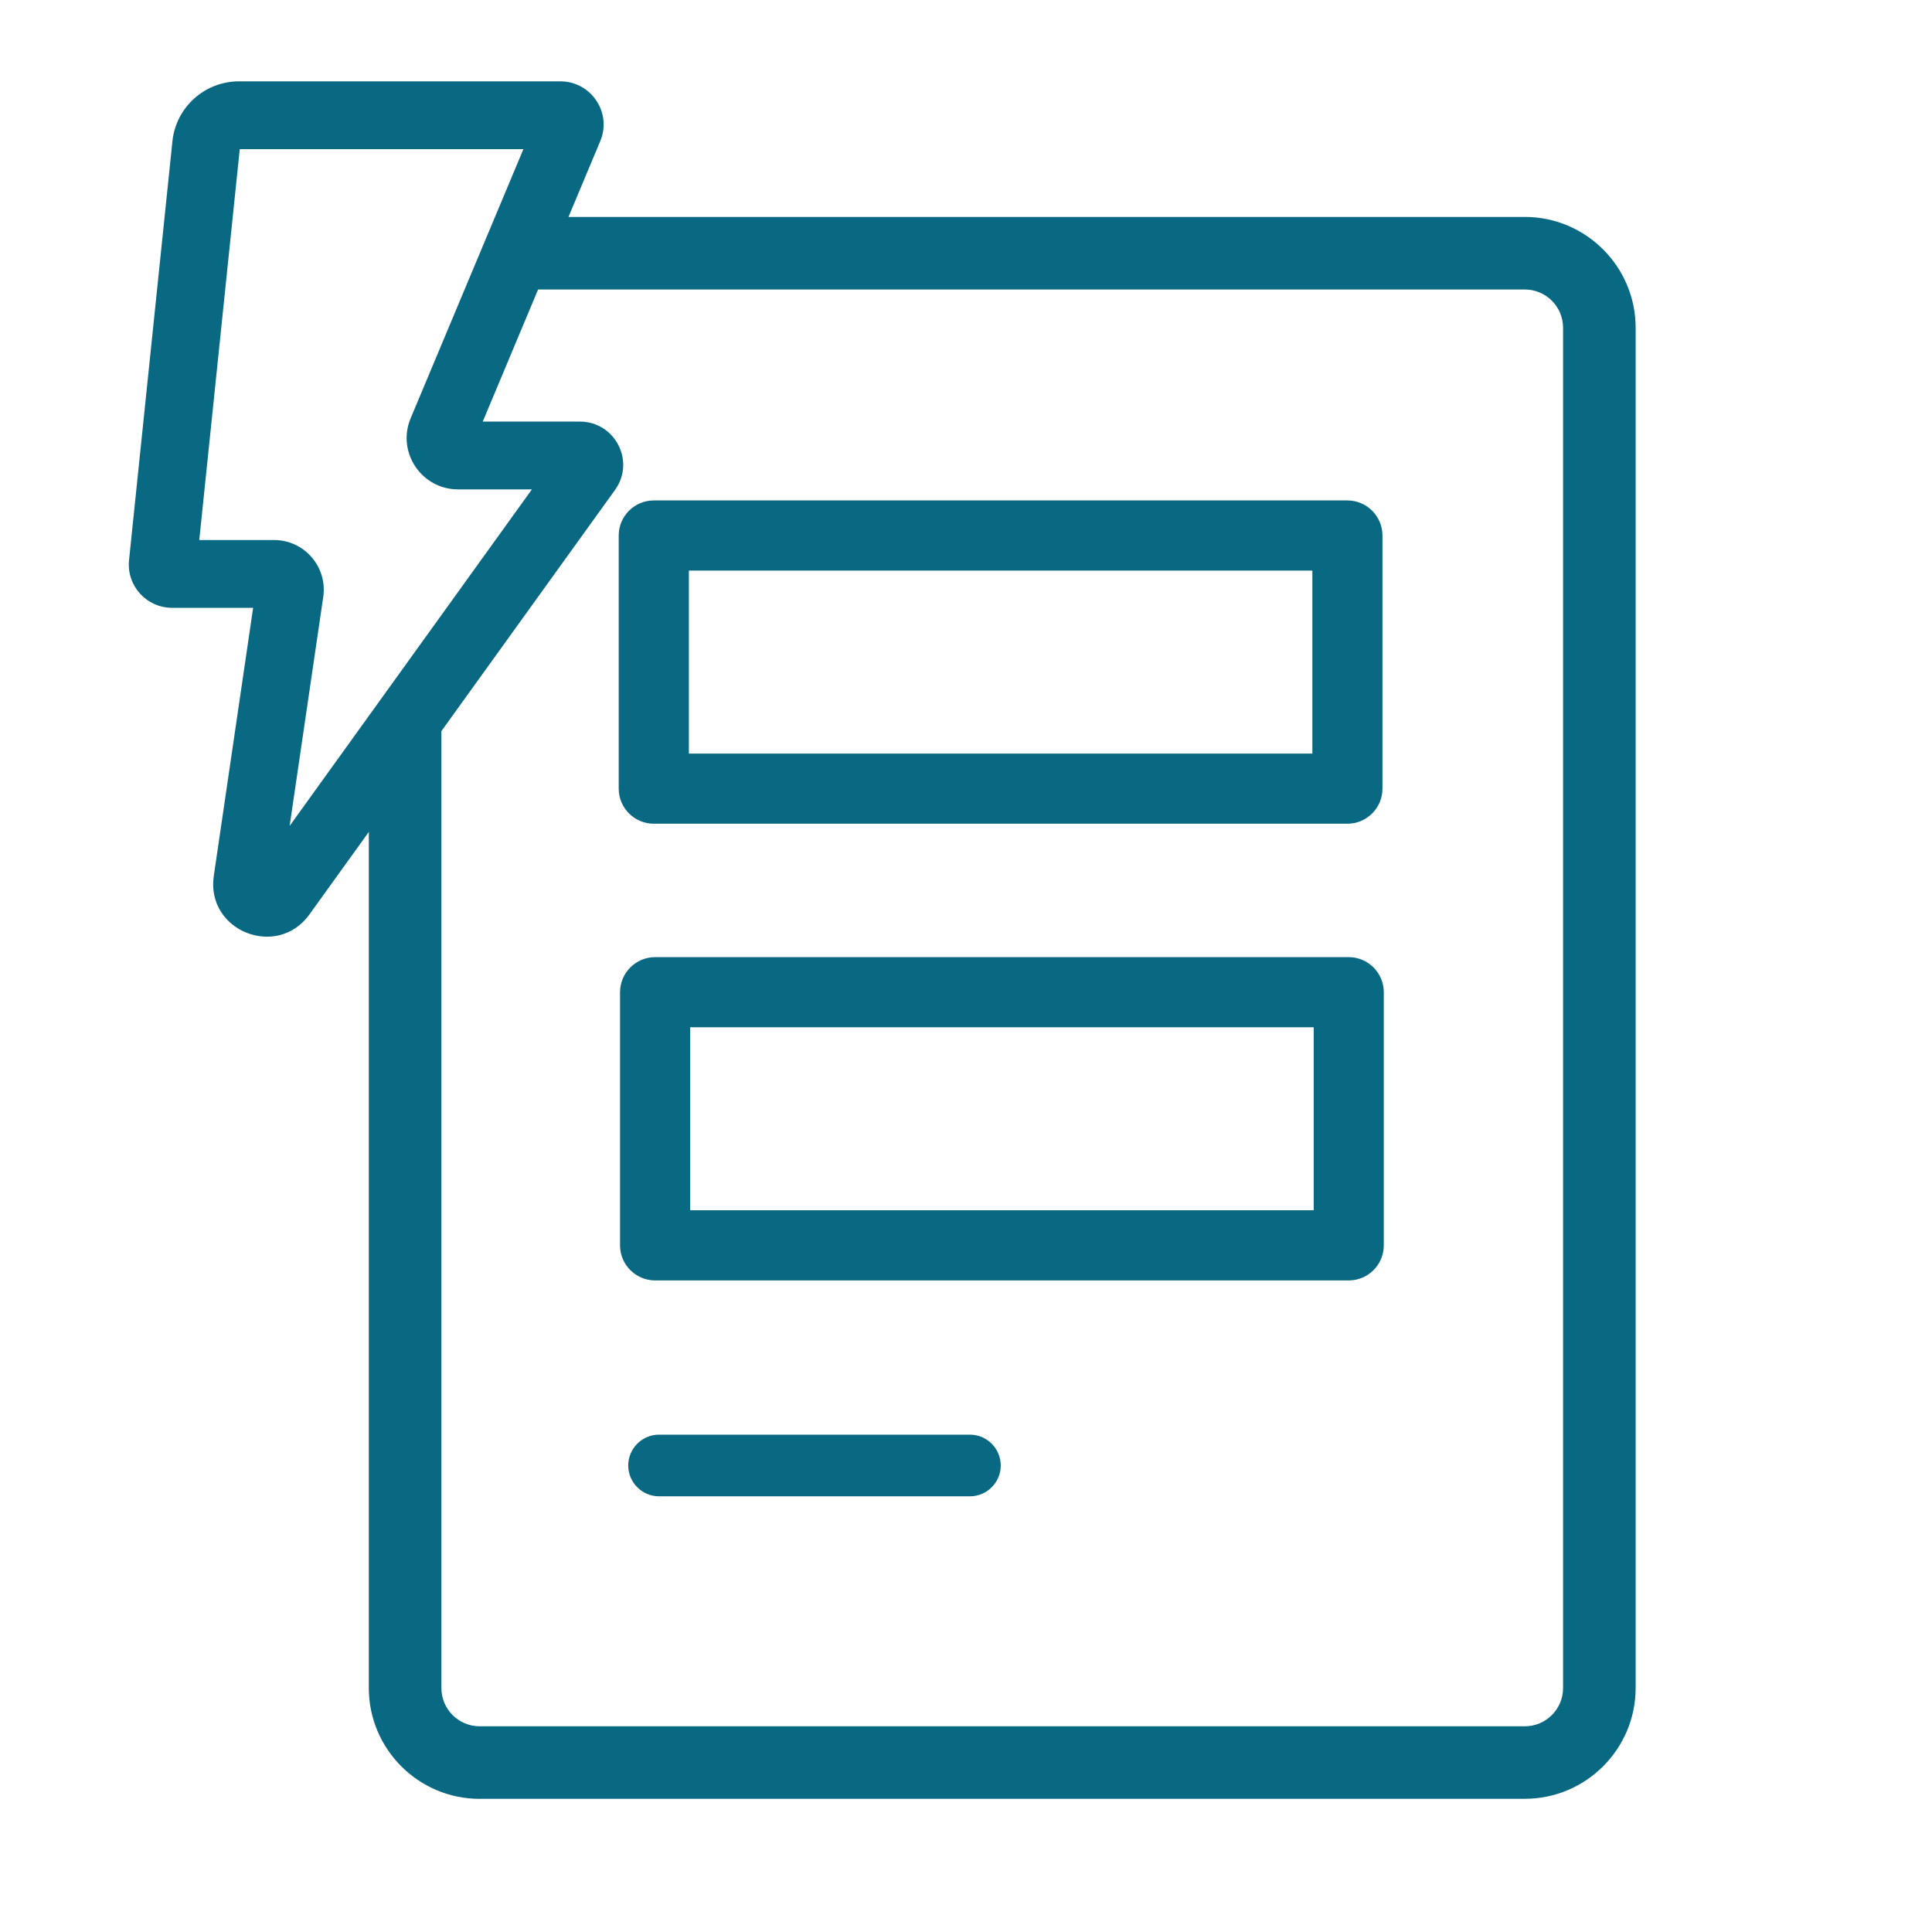 <svg width="285" height="285" viewBox="0 0 285 285" fill="none" xmlns="http://www.w3.org/2000/svg">
<path fill-rule="evenodd" clip-rule="evenodd" d="M35.368 22L29.395 79.662H40.426C44.903 79.662 48.325 83.626 47.685 88.046L47.684 88.056L42.727 121.832L78.463 72.191H67.568C62.181 72.191 58.487 66.706 60.575 61.703L60.578 61.697L77.21 22H35.368ZM25.436 20.826C25.962 15.806 30.21 12 35.248 12H82.668C87.184 12 90.324 16.613 88.54 20.838C88.537 20.843 88.535 20.849 88.532 20.855L71.213 62.191H85.549C90.703 62.191 93.774 68.034 90.723 72.277L90.722 72.279L45.639 134.903L45.639 134.904C40.88 141.513 30.36 137.35 31.536 129.221L31.537 129.211L37.341 89.662H25.38C21.611 89.662 18.655 86.408 19.032 82.646L19.033 82.638L19.034 82.63L25.436 20.832L25.436 20.826L25.436 20.826Z" fill="#0A6982"/>
<path fill-rule="evenodd" clip-rule="evenodd" d="M54.406 114.167V249.011C54.406 258.023 61.743 265.36 70.755 265.36V265.351H224.934C233.946 265.351 241.283 258.014 241.283 249.002V48.349C241.283 39.337 233.946 32 224.934 32H78.442L73.956 42.706H224.934C228.051 42.706 230.577 45.242 230.577 48.349V249.011C230.577 252.127 228.041 254.654 224.934 254.654H70.755C67.639 254.654 65.112 252.118 65.112 249.011V99.295L54.406 114.167ZM65.112 63.838V65.398C64.955 64.911 64.941 64.37 65.112 63.838Z" fill="#0A6982"/>
<path d="M97.221 220.73C94.713 220.73 92.673 218.69 92.673 216.182C92.673 213.674 94.713 211.634 97.221 211.634H143.077C145.585 211.634 147.625 213.674 147.625 216.182C147.625 218.69 145.585 220.73 143.077 220.73H97.221Z" fill="#0A6982"/>
<path d="M96.444 121.512C93.59 121.512 91.269 119.192 91.269 116.337V78.997C91.269 76.143 93.59 73.822 96.444 73.822H198.759C201.613 73.822 203.934 76.143 203.934 78.997V116.337C203.934 119.192 201.613 121.512 198.759 121.512H96.444ZM193.593 111.162V84.173H101.619V111.162H193.593V111.162Z" fill="#0A6982"/>
<path d="M96.641 188.884C93.786 188.884 91.465 186.563 91.465 183.708V146.369C91.465 143.514 93.786 141.193 96.641 141.193H198.955C201.81 141.193 204.131 143.514 204.131 146.369V183.708C204.131 186.563 201.81 188.884 198.955 188.884H96.641ZM193.79 178.533V151.534H101.816V178.533H193.79Z" fill="#0A6982"/>
</svg>
